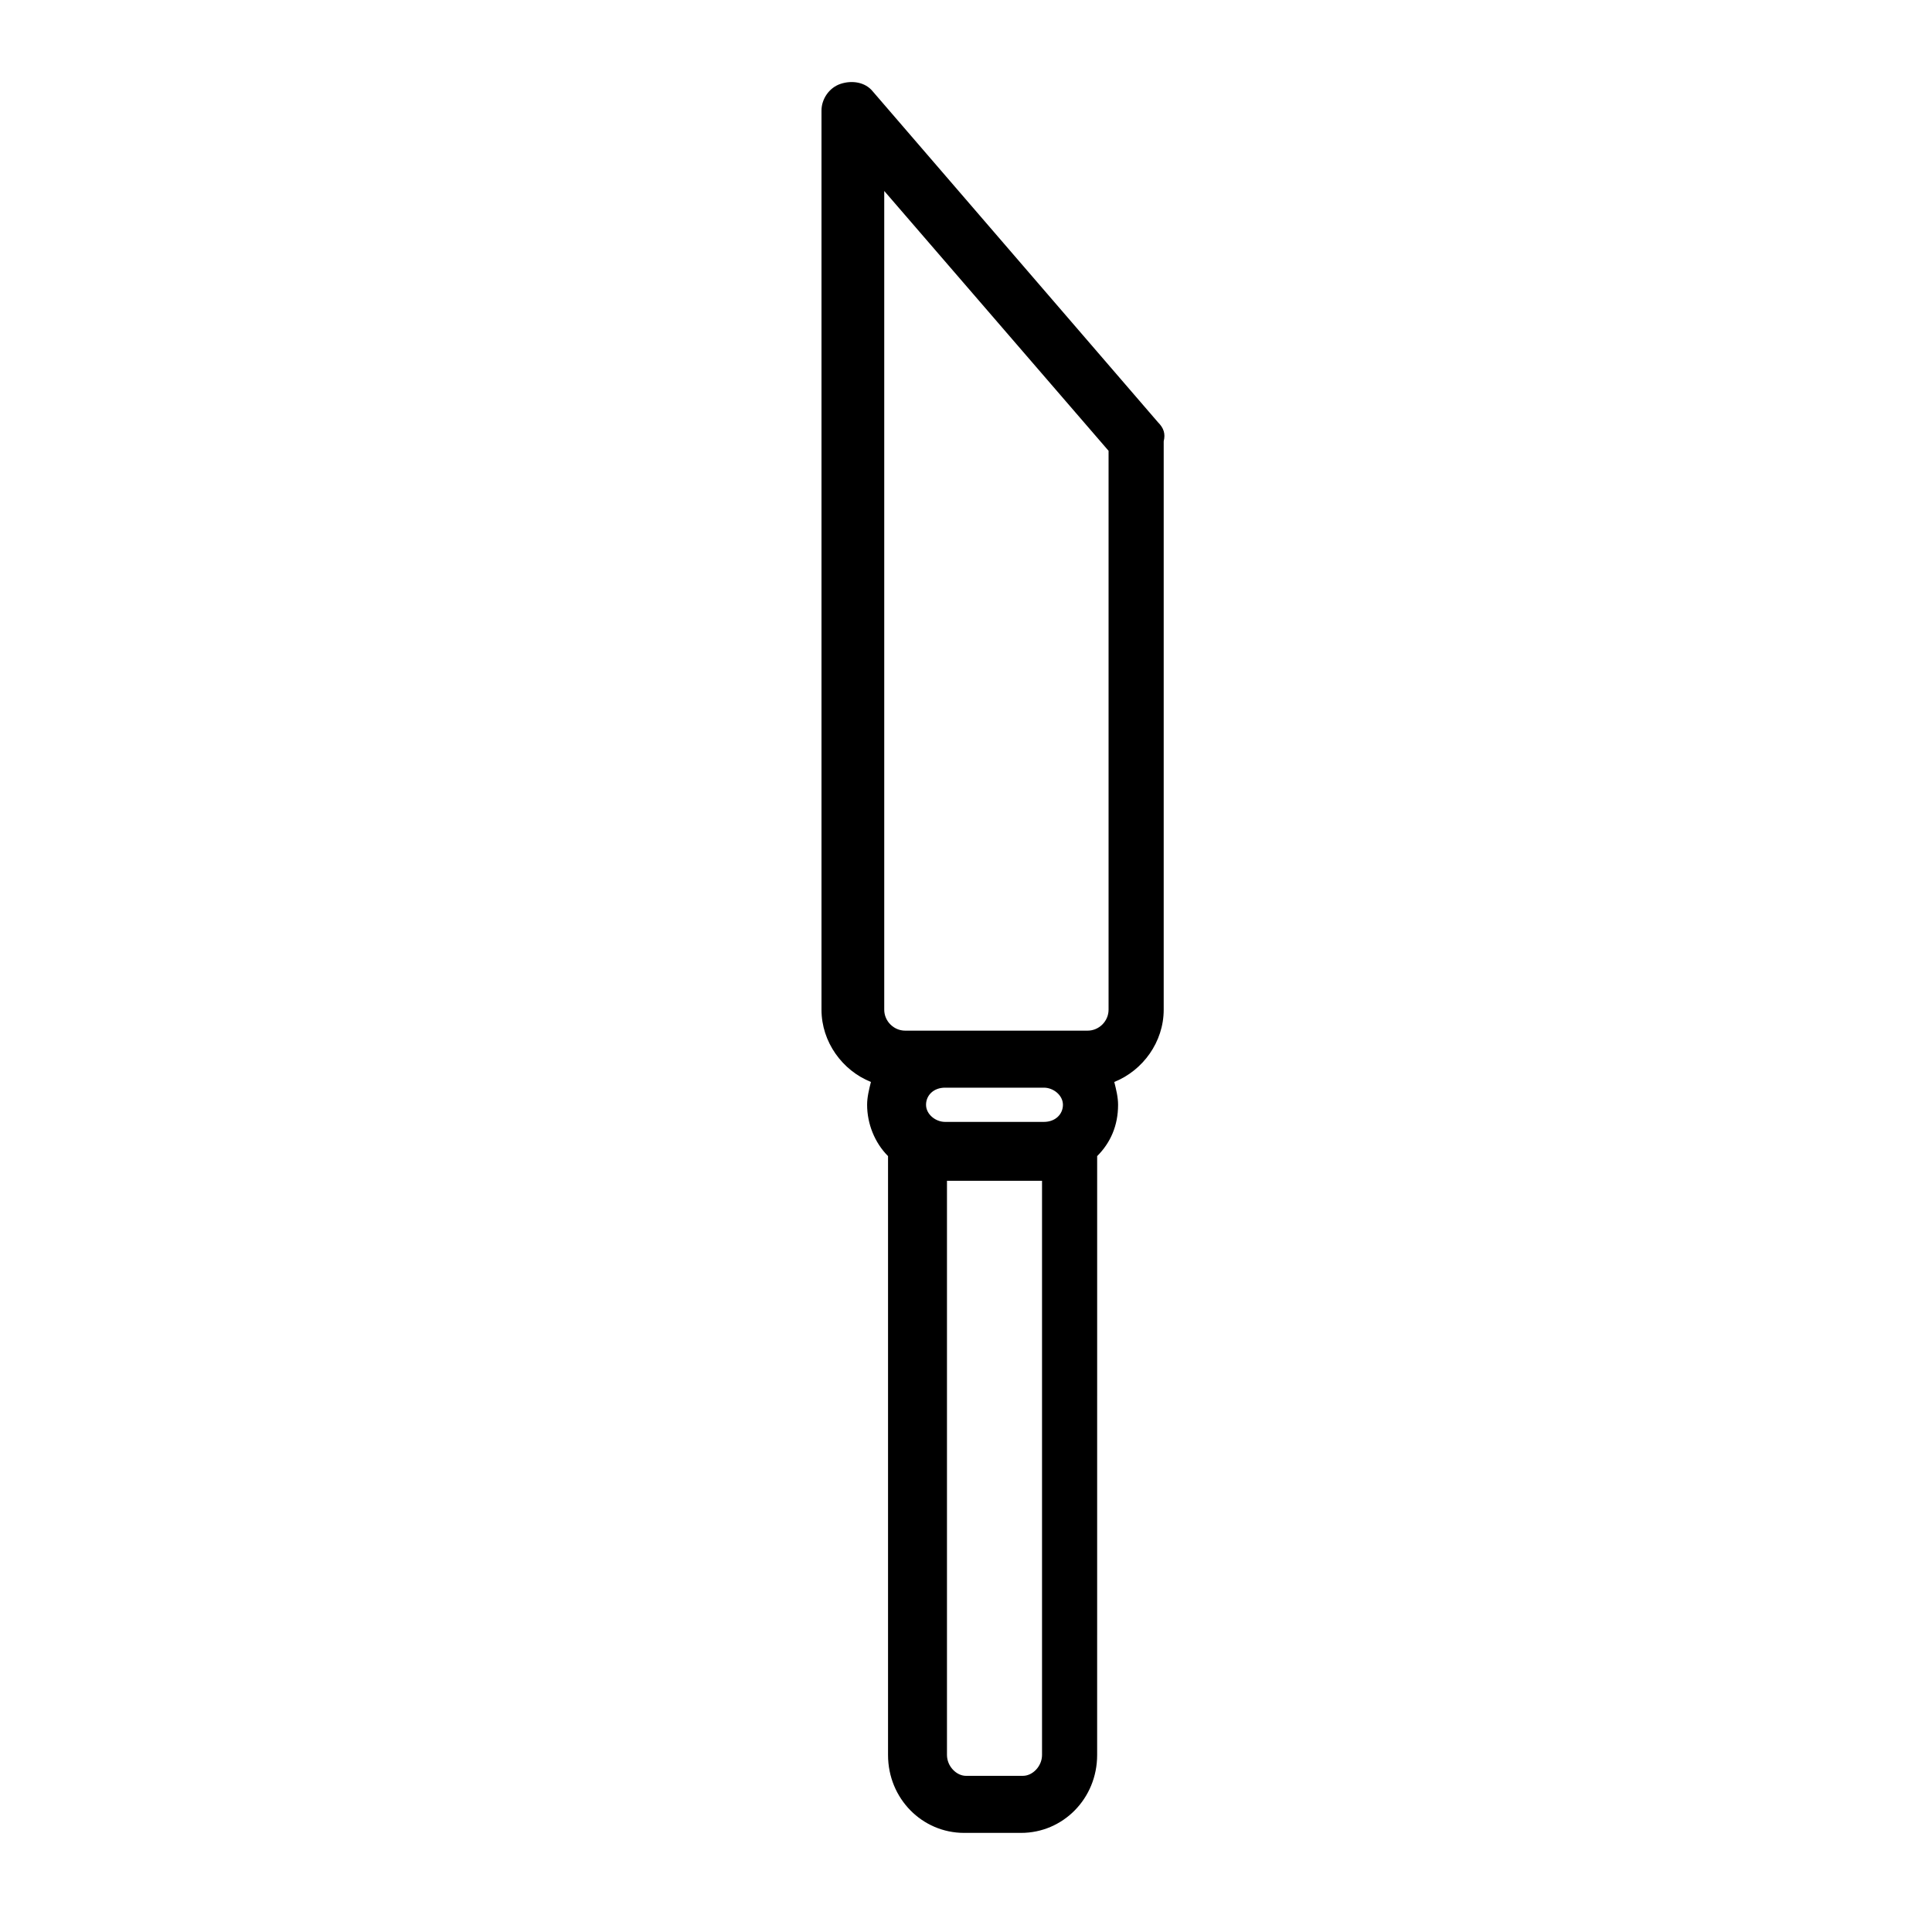 <?xml version="1.0" encoding="UTF-8"?>
<!-- The Best Svg Icon site in the world: iconSvg.co, Visit us! https://iconsvg.co -->
<svg fill="#000000" width="800px" height="800px" version="1.1" viewBox="144 144 512 512" xmlns="http://www.w3.org/2000/svg">
 <path d="m450.88 255.91-75.57-87.664c-2.016-2.519-5.543-3.023-8.566-2.016-3.023 1.008-5.039 4.031-5.039 7.055v238.3c0 8.566 5.543 16.121 13.098 19.145-0.504 2.016-1.008 4.031-1.008 6.047 0 5.039 2.016 10.078 5.543 13.602v158.7c0 11.586 9.07 20.656 20.152 20.656h15.113c11.082 0 20.152-9.07 20.152-20.656l0.004-158.7c3.527-3.527 5.543-8.062 5.543-13.602 0-2.016-0.504-4.031-1.008-6.047 7.559-3.023 13.098-10.578 13.098-19.145v-150.64c0.504-2.012 0-3.523-1.512-5.035zm-73.555-62.473 60.457 70.031v148.12c0 3.023-2.519 5.543-5.543 5.543h-48.363c-3.023 0-5.543-2.519-5.543-5.543v-218.15zm48.363 243.34c0 2.519-2.016 4.535-5.039 4.535h-26.199c-2.519 0-5.039-2.016-5.039-4.535 0-2.519 2.016-4.535 5.039-4.535h26.199c2.519 0 5.039 2.016 5.039 4.535zm-10.578 177.84h-15.113c-2.519 0-5.039-2.519-5.039-5.543v-152.15h25.191v152.15c0 3.019-2.519 5.539-5.039 5.539z"/>
</svg>